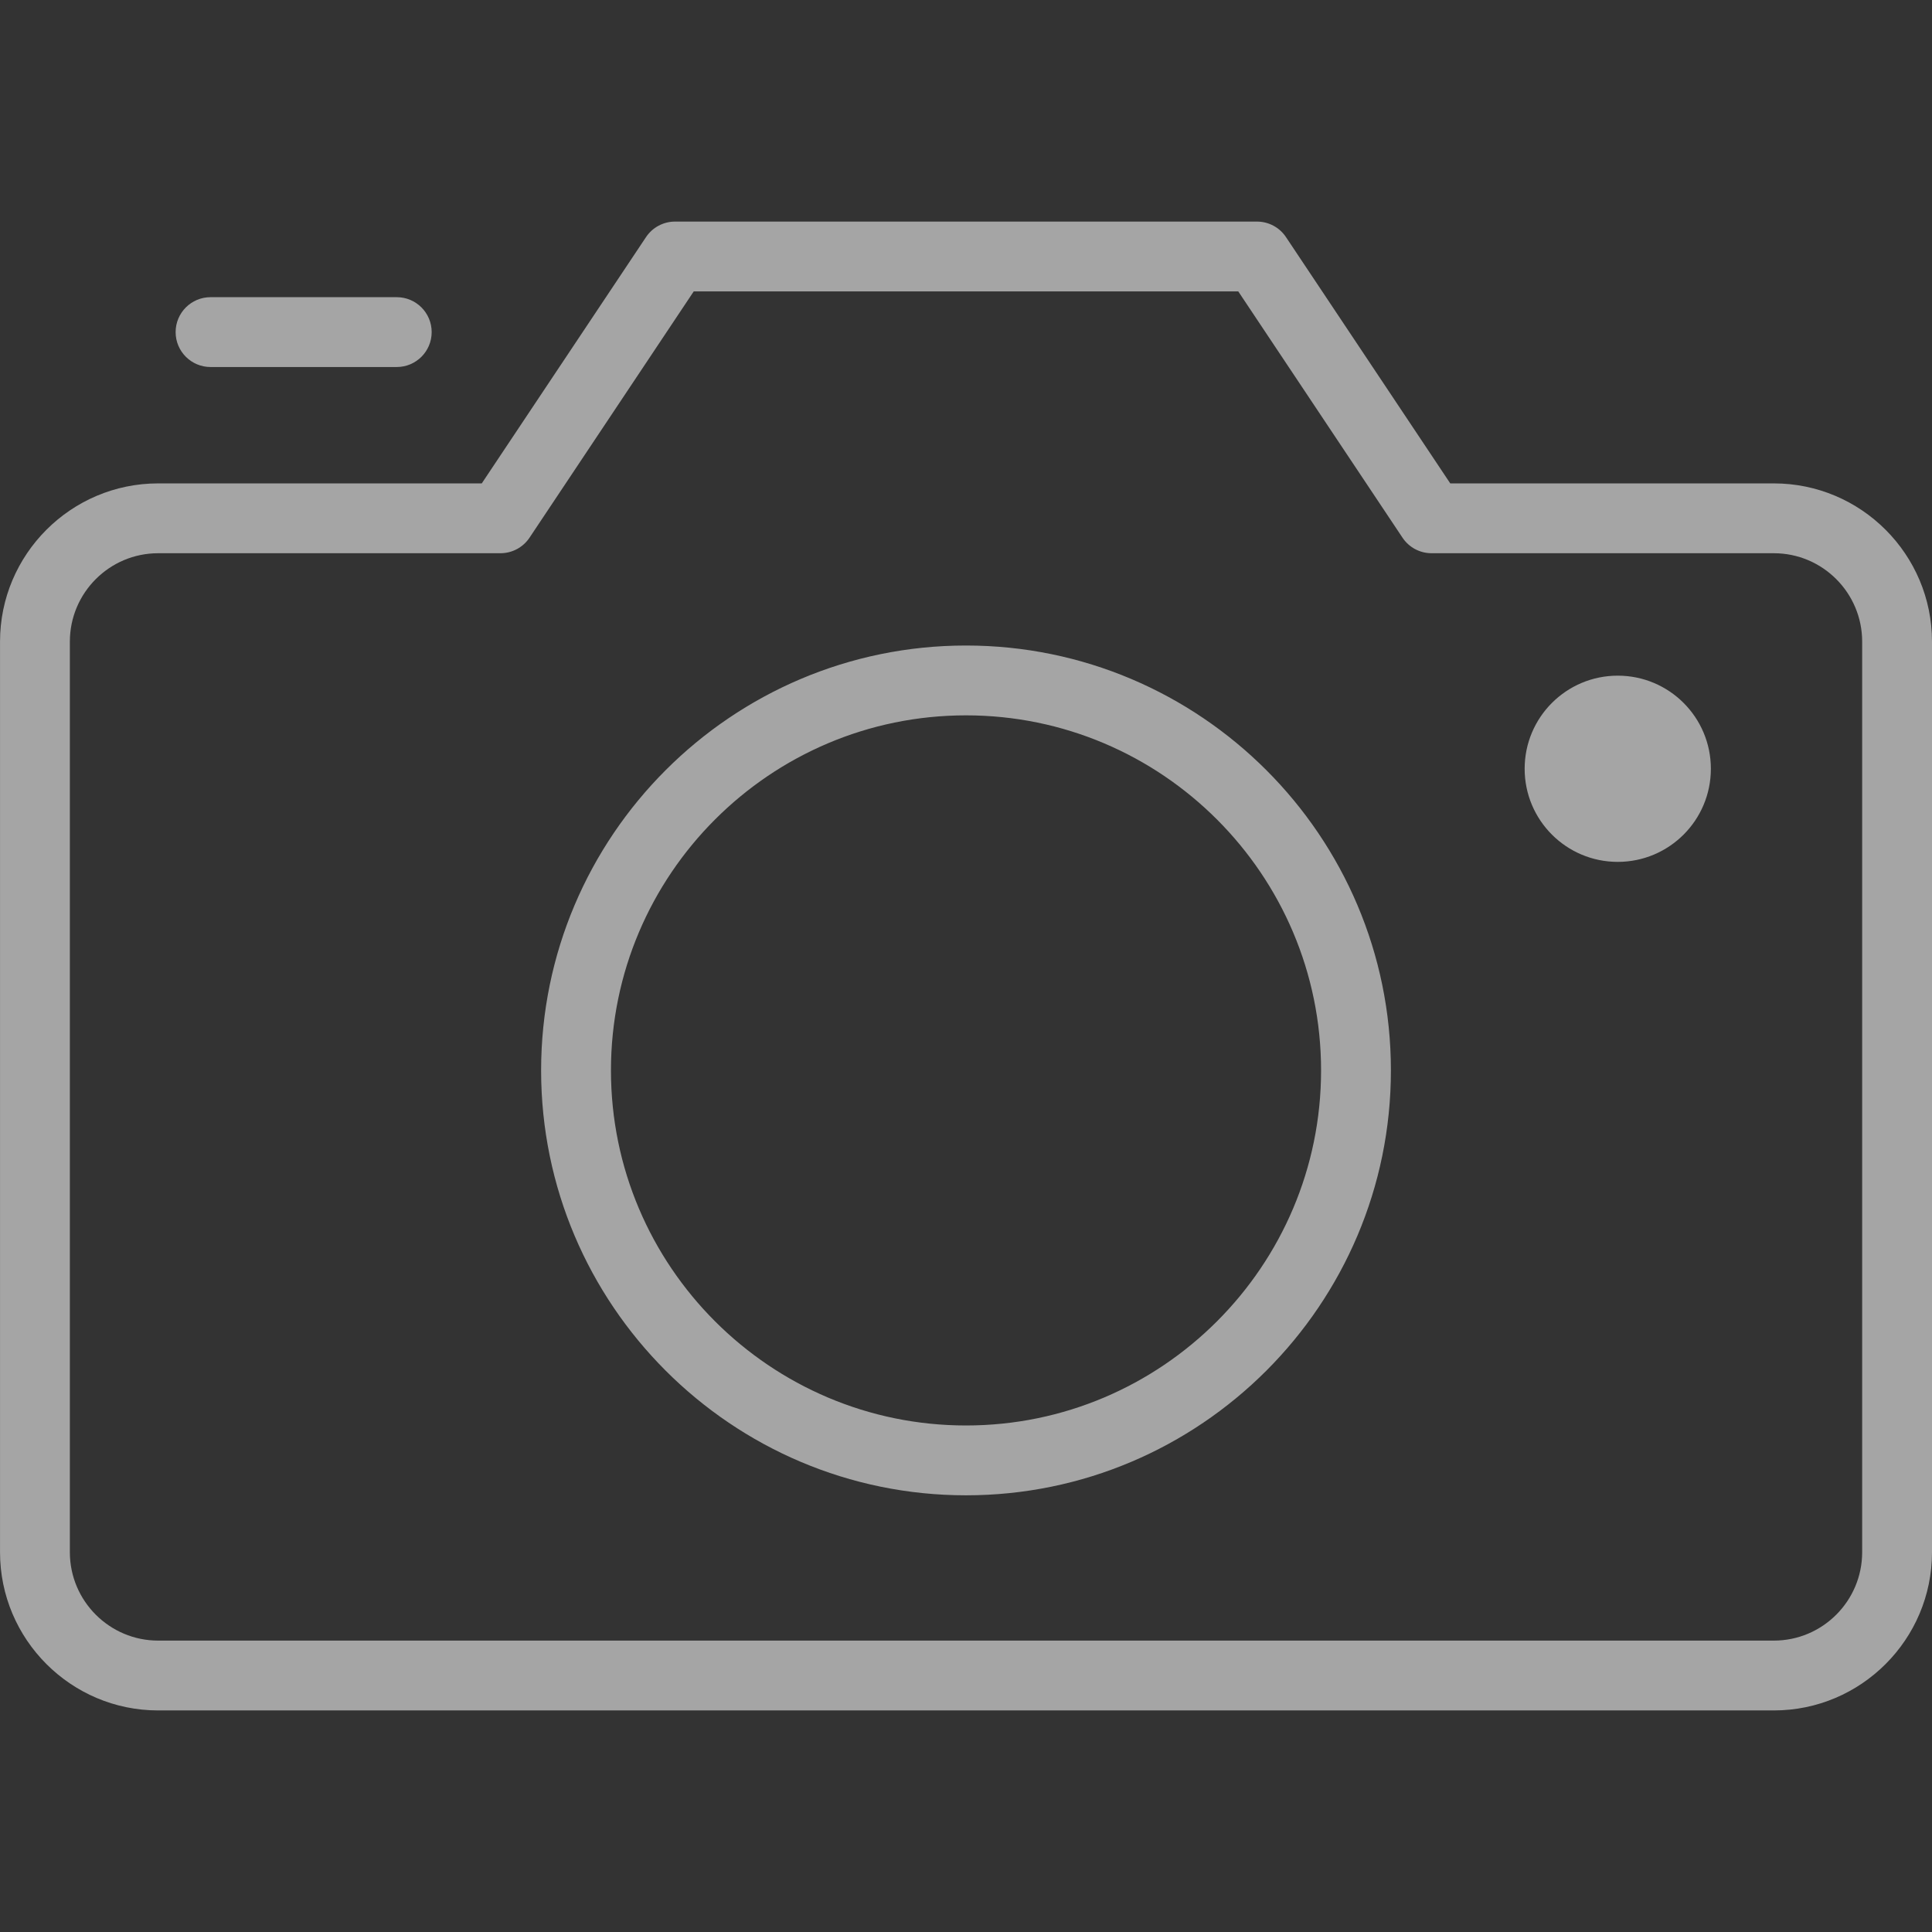 <?xml version="1.0" encoding="UTF-8" standalone="no"?>
<!DOCTYPE svg PUBLIC "-//W3C//DTD SVG 1.1//EN" "http://www.w3.org/Graphics/SVG/1.1/DTD/svg11.dtd">
<svg width="100%" height="100%" viewBox="0 0 500 500" version="1.1" xmlns="http://www.w3.org/2000/svg" xmlns:xlink="http://www.w3.org/1999/xlink" xml:space="preserve" xmlns:serif="http://www.serif.com/" style="fill-rule:evenodd;clip-rule:evenodd;stroke-linejoin:round;stroke-miterlimit:2;">
    <rect x="0" y="0" width="500" height="500" fill="#333333" stroke="none"/>
    <g transform="matrix(6.024,0,0,6.024,418.675,325.142)">
        <path d="M0,-24.947C-2.21,-24.947 -4,-23.156 -4,-20.947C-4,-18.738 -2.21,-16.947 0,-16.947C2.21,-16.947 4,-18.738 4,-20.947C4,-23.156 2.21,-24.947 0,-24.947M10.5,12.711C10.5,14.804 8.798,16.508 6.707,16.508L-62.707,16.508C-64.798,16.508 -66.5,14.804 -66.5,12.711L-66.5,-26.41C-66.5,-28.504 -64.798,-30.207 -62.707,-30.207L-48.001,-30.207C-47.5,-30.207 -47.032,-30.457 -46.753,-30.874L-39.698,-41.455L-16.303,-41.455L-9.247,-30.874C-8.969,-30.457 -8.501,-30.207 -7.999,-30.207L6.707,-30.207C8.798,-30.207 10.5,-28.504 10.5,-26.41L10.5,12.711ZM6.707,-33.207L-7.196,-33.207L-14.253,-43.787C-14.53,-44.204 -14.999,-44.455 -15.5,-44.455L-40.5,-44.455C-41.001,-44.455 -41.47,-44.204 -41.748,-43.787L-48.804,-33.207L-62.707,-33.207C-66.452,-33.207 -69.5,-30.157 -69.5,-26.41L-69.5,12.711C-69.5,16.458 -66.452,19.508 -62.707,19.508L6.707,19.508C10.452,19.508 13.5,16.458 13.5,12.711L13.5,-26.41C13.5,-30.157 10.452,-33.207 6.707,-33.207M-28,7.266C-36.411,7.266 -43.254,0.422 -43.254,-7.988C-43.254,-16.4 -36.411,-23.242 -28,-23.242C-19.589,-23.242 -12.746,-16.4 -12.746,-7.988C-12.746,0.422 -19.589,7.266 -28,7.266M-28,-26.242C-38.065,-26.242 -46.254,-18.054 -46.254,-7.988C-46.254,2.076 -38.065,10.266 -28,10.266C-17.935,10.266 -9.746,2.076 -9.746,-7.988C-9.746,-18.054 -17.935,-26.242 -28,-26.242M-60.456,-38.207L-52.456,-38.207C-51.628,-38.207 -50.956,-38.878 -50.956,-39.707C-50.956,-40.535 -51.628,-41.207 -52.456,-41.207L-60.456,-41.207C-61.284,-41.207 -61.956,-40.535 -61.956,-39.707C-61.956,-38.878 -61.284,-38.207 -60.456,-38.207" style="fill:white;fill-opacity:0.56;fill-rule:nonzero;"/>
    </g>
</svg>
